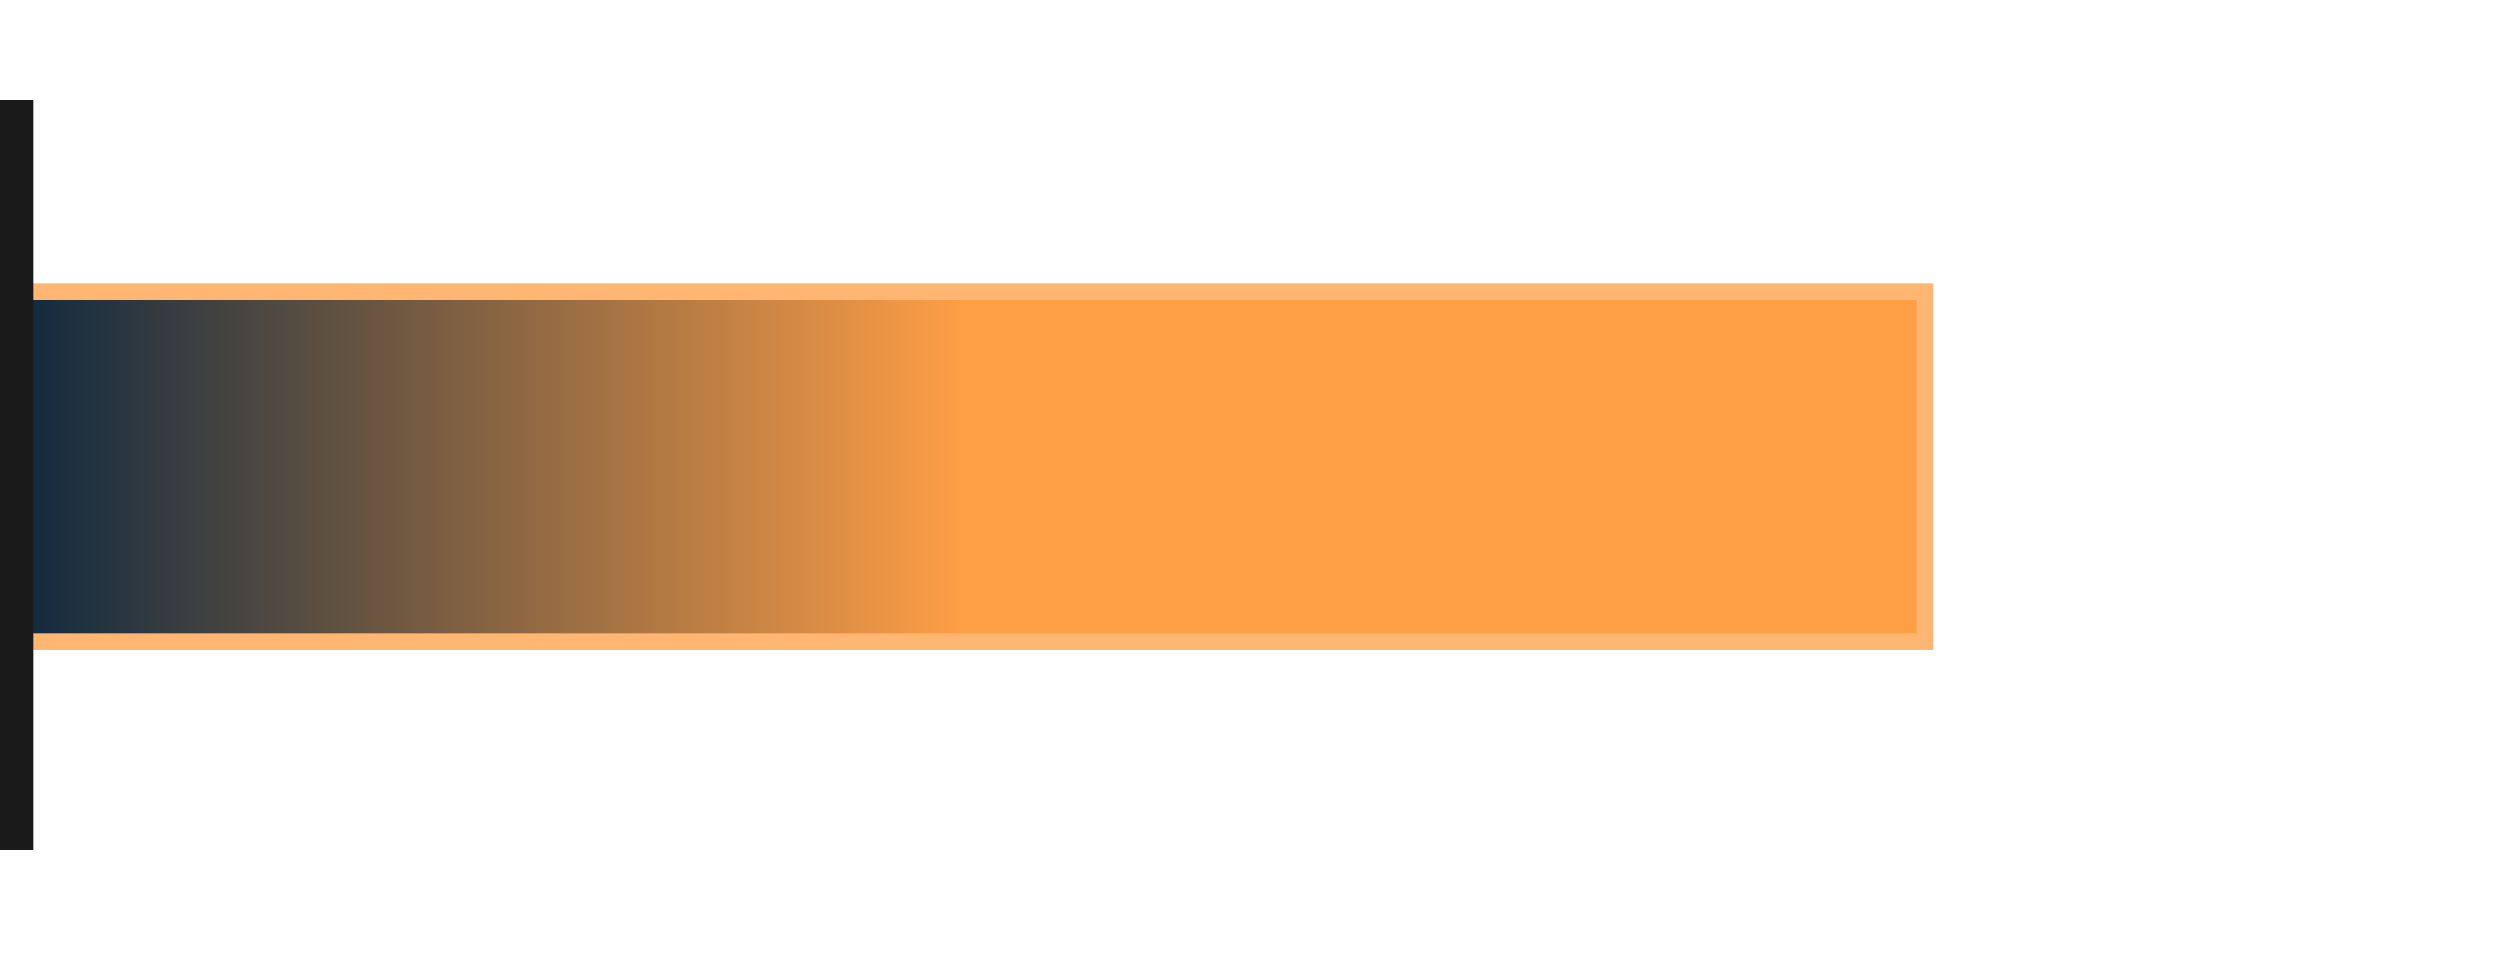 <svg width="150" height="58" viewBox="0 0 150 58" fill="none" xmlns="http://www.w3.org/2000/svg">
<rect x="115.5" y="17.5" width="21" height="115" transform="rotate(90 115.5 17.5)" fill="url(#paint0_linear_87_4423)" stroke="#FFB672"/>
<path d="M1 6L1 51" stroke="#1A1A1A" stroke-width="2"/>
<defs>
<linearGradient id="paint0_linear_87_4423" x1="127" y1="17" x2="127" y2="133" gradientUnits="userSpaceOnUse">
<stop offset="0.5" stop-color="#FF9F45"/>
<stop offset="1" stop-color="#0B273F"/>
</linearGradient>
</defs>
</svg>
